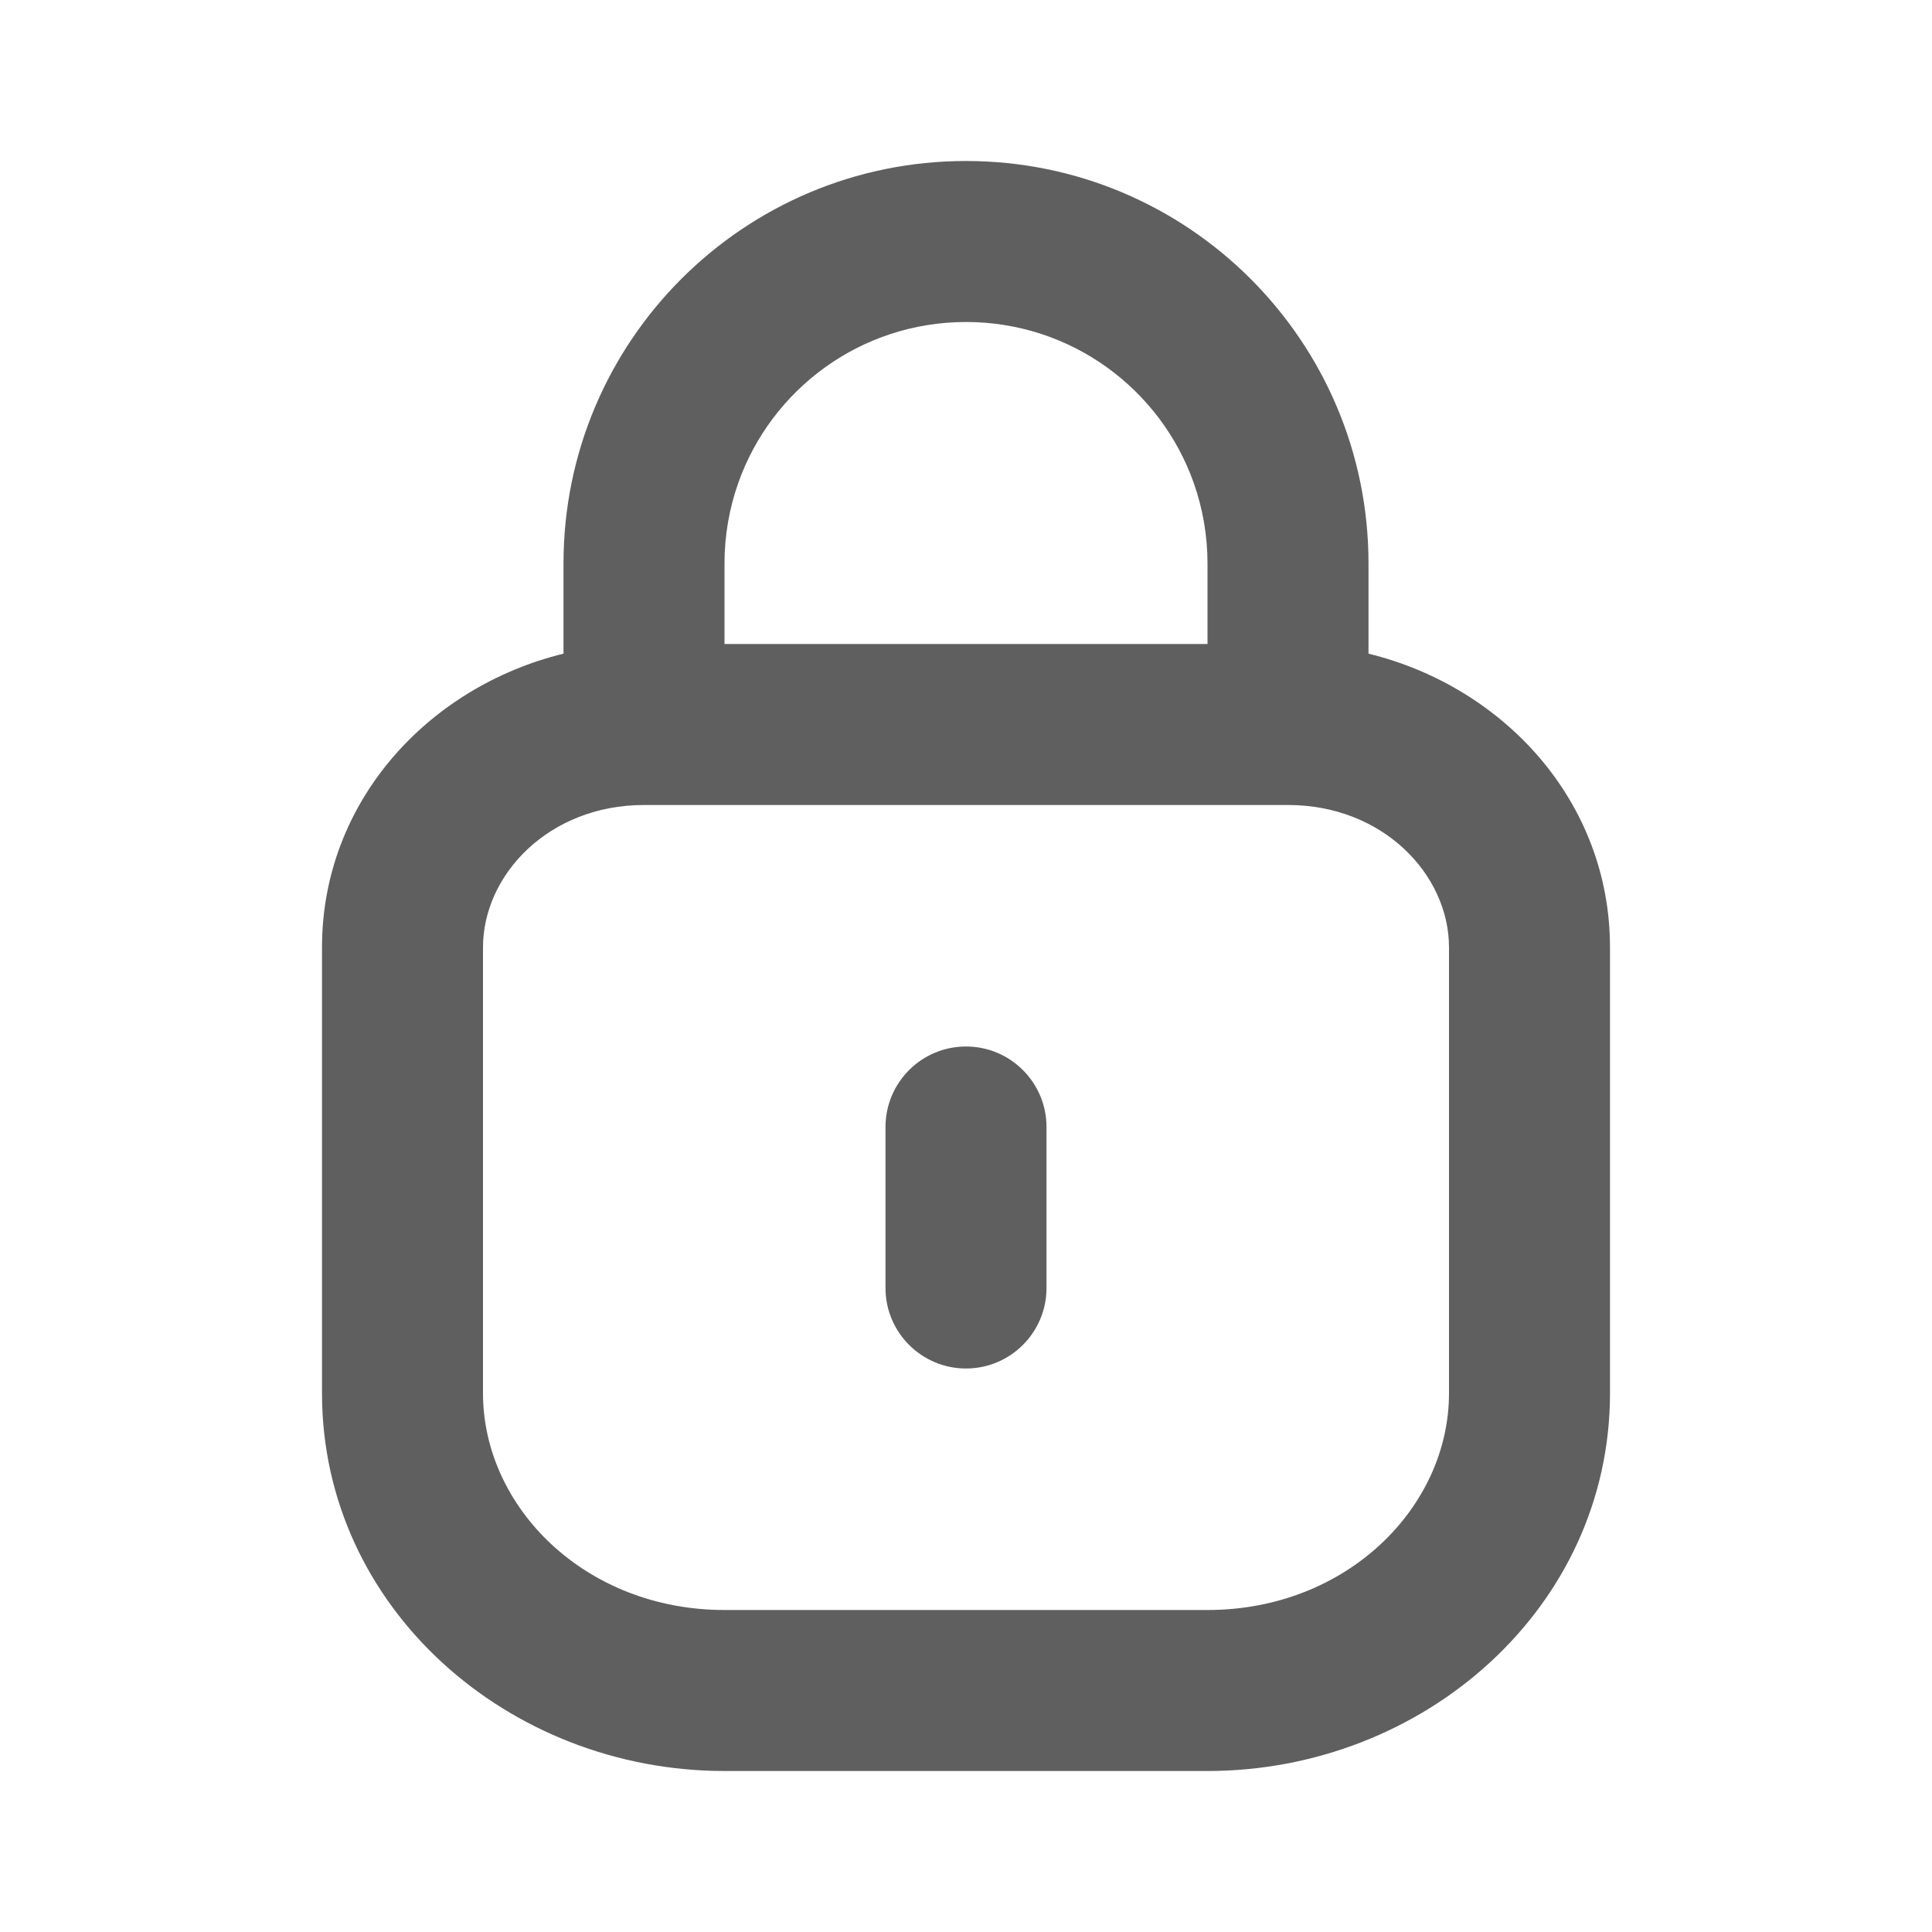 <svg width="27" height="27" viewBox="0 0 27 27" fill="none" xmlns="http://www.w3.org/2000/svg">
<path d="M14.625 15.75C14.625 15.129 14.121 14.625 13.5 14.625C12.879 14.625 12.375 15.129 12.375 15.75V18C12.375 18.621 12.879 19.125 13.5 19.125C14.121 19.125 14.625 18.621 14.625 18V15.75Z" fill="#5F5F5F"/>
<path fill-rule="evenodd" clip-rule="evenodd" d="M7.875 9.135C5.981 9.599 4.5 11.205 4.5 13.24V19.471C4.5 22.47 7.105 24.75 10.125 24.75H16.875C19.895 24.75 22.5 22.47 22.5 19.471V13.24C22.5 11.205 21.019 9.599 19.125 9.135V7.875C19.125 4.768 16.607 2.25 13.5 2.25C10.393 2.25 7.875 4.768 7.875 7.875V9.135ZM16.875 7.875V9H10.125V7.875C10.125 7.481 10.193 7.102 10.317 6.75C10.78 5.439 12.03 4.5 13.5 4.5C14.97 4.5 16.22 5.439 16.683 6.75C16.807 7.102 16.875 7.481 16.875 7.875ZM6.75 13.24C6.75 12.224 7.671 11.25 9 11.25H18C19.329 11.25 20.25 12.224 20.25 13.24V19.471C20.25 21.061 18.825 22.5 16.875 22.5H10.125C8.175 22.5 6.75 21.061 6.75 19.471V13.24Z" fill="#5F5F5F"/>
</svg>
